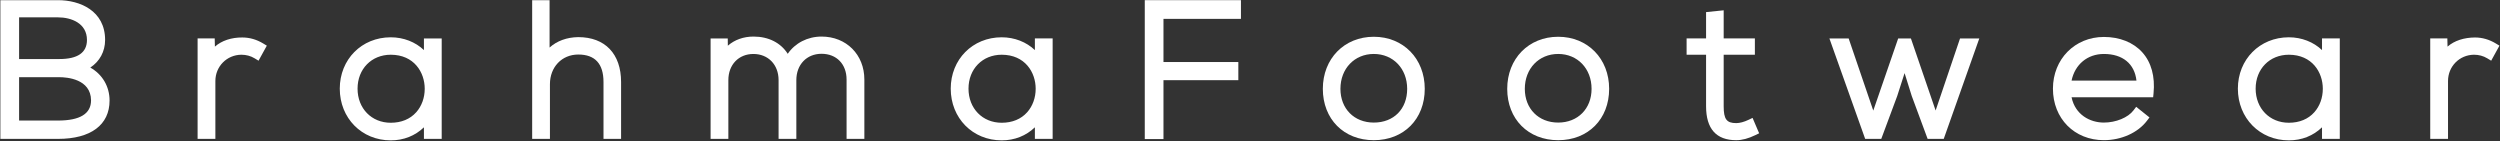 <?xml version="1.0" encoding="UTF-8" standalone="no"?>
<!DOCTYPE svg PUBLIC "-//W3C//DTD SVG 1.1//EN" "http://www.w3.org/Graphics/SVG/1.1/DTD/svg11.dtd">
<svg width="100%" height="100%" viewBox="0 0 1755 99" version="1.1" xmlns="http://www.w3.org/2000/svg" xmlns:xlink="http://www.w3.org/1999/xlink" xml:space="preserve" xmlns:serif="http://www.serif.com/" style="fill-rule:evenodd;clip-rule:evenodd;stroke-linejoin:round;stroke-miterlimit:2;">
    <rect x="0" y="0" width="1755" height="99" fill="#333333" stroke="none"/>
    <g transform="matrix(5.556,0,0,5.556,-3273.32,-1410.45)">
        <g transform="matrix(1,0,0,1,591.016,255.65)">
            <path d="M0,13.99L5.468,13.99C7.534,13.99 10.186,13.494 10.186,10.888C10.163,8.334 7.838,7.416 5.633,7.416L0,7.416L0,13.99ZM0,6.219L5.633,6.219C7.604,6.219 9.67,5.61 9.67,3.261C9.67,0.866 7.511,-0.144 5.468,-0.144L0,-0.144L0,6.219ZM10.867,3.261C10.867,4.955 9.834,6.265 8.19,6.784C10.256,7.347 11.43,9.012 11.43,10.911C11.43,14.293 8.285,15.21 5.468,15.21L-1.269,15.21L-1.269,-1.22L5.468,-1.22C8.239,-1.22 10.867,0.139 10.867,3.261" style="fill:white;fill-rule:nonzero;"/>
        </g>
        <g transform="matrix(1,0,0,1,597.898,270.18)">
            <path d="M0,-15.07C1.816,-14.667 3.336,-13.448 3.336,-11.268C3.336,-10.492 3.132,-9.83 2.744,-9.299C3.192,-9.831 3.437,-10.507 3.437,-11.268C3.437,-13.585 1.838,-14.71 0,-15.07M-6.335,-8.859L-1.249,-8.859C1.066,-8.859 2.24,-9.67 2.24,-11.268C2.24,-13.377 0.272,-14.126 -1.414,-14.126L-6.335,-14.126L-6.335,-8.859ZM-6.335,-1.088L-1.414,-1.088C1.353,-1.088 2.756,-1.946 2.756,-3.641C2.732,-6.354 -0.316,-6.566 -1.249,-6.566L-6.335,-6.566L-6.335,-1.088ZM-7.604,0.133L-1.414,0.133C0.608,0.133 4,-0.355 4,-3.618C4,-5.154 3.157,-6.406 1.76,-7.009C3.07,-6.329 3.838,-5.152 3.852,-3.646C3.852,-2.278 3.167,0.008 -1.414,0.008L-7.43,0.008L-7.43,-7.661L-1.249,-7.661C-0.904,-7.661 -0.572,-7.641 -0.255,-7.602L-0.635,-7.706L-0.298,-7.813C-0.598,-7.779 -0.915,-7.763 -1.249,-7.763L-7.43,-7.763L-7.43,-15.202L-7.604,-15.202L-7.604,0.133ZM-1.414,1.228L-8.7,1.228L-8.7,-16.298L-1.414,-16.298C1.329,-16.298 4.533,-14.981 4.533,-11.268C4.533,-9.808 3.84,-8.555 2.662,-7.782C4.173,-6.937 5.096,-5.406 5.096,-3.618C5.096,-0.538 2.723,1.228 -1.414,1.228" style="fill:white;fill-rule:nonzero;"/>
        </g>
        <g transform="matrix(1,0,0,1,615.744,270.716)">
            <path d="M0,-11.452L0.046,-9.389C0.776,-10.961 2.418,-11.57 3.896,-11.57C4.764,-11.594 5.61,-11.36 6.386,-10.89L5.869,-9.952C5.258,-10.324 4.577,-10.489 3.896,-10.489C1.737,-10.465 0.072,-8.728 0.072,-6.619L0.072,0.142L-1.079,0.142L-1.079,-11.452L0,-11.452Z" style="fill:white;fill-rule:nonzero;"/>
        </g>
        <g transform="matrix(1,0,0,1,618.415,270.131)">
            <path d="M0,-10.272C-0.367,-10.172 -0.761,-10.014 -1.125,-9.763C-0.781,-9.982 -0.403,-10.155 0,-10.272M-3.203,0.18L-3.147,0.18L-3.147,-6.033C-3.147,-6.197 -3.139,-6.358 -3.122,-6.517L-3.203,-10.141L-3.203,0.18ZM-2.052,1.275L-4.298,1.275L-4.298,-11.415L-2.136,-11.415L-2.112,-10.38C-1.241,-11.144 -0.013,-11.547 1.356,-11.535C2.27,-11.535 3.163,-11.279 3.999,-10.772L4.448,-10.501L3.402,-8.601L2.913,-8.898C2.415,-9.202 1.847,-9.355 1.225,-9.355C-0.61,-9.336 -2.052,-7.877 -2.052,-6.033L-2.052,1.275Z" style="fill:white;fill-rule:nonzero;"/>
        </g>
        <g transform="matrix(1,0,0,1,633.78,265.106)">
            <path d="M0,-0.044C0,2.865 2.112,4.813 4.741,4.813C11.196,4.813 11.196,-4.877 4.741,-4.877C2.112,-4.877 0,-2.956 0,-0.044M10.631,-5.841L10.631,5.753L9.482,5.753L9.482,3.291C8.357,5.098 6.62,5.941 4.741,5.941C1.501,5.941 -1.151,3.502 -1.151,-0.044C-1.151,-3.59 1.501,-5.985 4.741,-5.985C6.62,-5.985 8.521,-5.111 9.482,-3.305L9.482,-5.841L10.631,-5.841Z" style="fill:white;fill-rule:nonzero;"/>
        </g>
        <g transform="matrix(1,0,0,1,643.81,266.173)">
            <path d="M0,-2.178C0.021,-2.066 0.039,-1.953 0.053,-1.84L0,-6.361L0,-2.178ZM-5.289,-5.397C-7.719,-5.397 -9.482,-3.595 -9.482,-1.111C-9.482,1.385 -7.719,3.198 -5.289,3.198C-3.954,3.198 -2.841,2.738 -2.068,1.868C-1.376,1.09 -0.996,0.036 -0.996,-1.099C-0.996,-3.169 -2.339,-5.397 -5.289,-5.397M0,4.138L0.053,4.138L0.053,-0.343C0.017,-0.057 -0.04,0.222 -0.115,0.494L0,0.309L0,4.138ZM-5.289,-6.505C-8.386,-6.505 -10.633,-4.237 -10.633,-1.111C-10.633,1.989 -8.336,4.326 -5.289,4.326C-4.801,4.326 -4.333,4.263 -3.892,4.141C-4.333,4.242 -4.8,4.294 -5.289,4.294C-8.304,4.294 -10.578,1.97 -10.578,-1.111C-10.578,-4.229 -8.353,-6.492 -5.289,-6.492C-4.933,-6.492 -4.593,-6.465 -4.271,-6.413C-4.599,-6.473 -4.939,-6.505 -5.289,-6.505M-5.289,5.422C-8.961,5.422 -11.729,2.613 -11.729,-1.111C-11.729,-4.81 -8.961,-7.6 -5.289,-7.6C-3.665,-7.6 -2.169,-7.006 -1.096,-5.984L-1.096,-7.456L1.149,-7.456L1.149,5.234L-1.096,5.234L-1.096,3.773C-2.209,4.845 -3.654,5.422 -5.289,5.422" style="fill:white;fill-rule:nonzero;"/>
        </g>
        <g transform="matrix(1,0,0,1,658.04,270.861)">
            <path d="M0,-16.431L0,-9.436C0.938,-11.107 2.559,-11.739 4.178,-11.762C7.416,-11.762 9.035,-9.67 9.035,-6.643L9.035,0L7.909,0L7.909,-6.643C7.909,-9.038 6.781,-10.66 4.178,-10.66C1.737,-10.66 0.046,-8.781 0.046,-6.363L0.046,0L-1.102,0L-1.102,-16.431L0,-16.431Z" style="fill:white;fill-rule:nonzero;"/>
        </g>
        <g transform="matrix(1,0,0,1,657.486,254.978)">
            <path d="M0,15.335L0.053,15.335L0.053,9.52C0.053,9.039 0.114,8.578 0.229,8.146L0.007,8.541L0,0L0,15.335ZM9.012,15.335L9.042,15.335L9.042,9.24C9.042,6.335 7.471,4.669 4.733,4.669C4.063,4.679 3.252,4.804 2.506,5.221C3.161,4.871 3.916,4.676 4.733,4.676C7.452,4.676 9.012,6.34 9.012,9.24L9.012,15.335ZM10.138,16.431L7.916,16.431L7.916,9.24C7.916,6.939 6.845,5.772 4.733,5.772C2.656,5.772 1.149,7.348 1.149,9.52L1.149,16.431L-1.096,16.431L-1.096,-1.096L1.103,-1.096L1.103,4.89C2.036,4.052 3.278,3.594 4.725,3.573C8.117,3.573 10.138,5.692 10.138,9.24L10.138,16.431Z" style="fill:white;fill-rule:nonzero;"/>
        </g>
        <g transform="matrix(1,0,0,1,696.662,259.029)">
            <path d="M0,11.831L0,4.882C0,2.652 -1.503,1.079 -3.708,1.079C-5.916,1.079 -7.442,2.721 -7.442,4.955L-7.442,11.831L-8.591,11.831L-8.591,4.955C-8.591,2.721 -10.117,1.102 -12.322,1.102C-14.529,1.102 -16.032,2.721 -16.032,4.955L-16.032,11.831L-17.181,11.831L-17.181,0.236L-16.102,0.236L-16.079,2.161C-15.28,0.635 -13.802,0 -12.299,0C-10.538,0 -8.686,0.799 -8.005,2.863C-7.301,0.964 -5.492,0 -3.708,0C-0.869,0 1.151,1.997 1.151,4.882L1.151,11.831L0,11.831Z" style="fill:white;fill-rule:nonzero;"/>
        </g>
        <g transform="matrix(1,0,0,1,684.341,270.305)">
            <path d="M0,-10.721C1.405,-10.721 2.591,-10.127 3.356,-9.148C2.372,-10.598 0.611,-10.728 0.023,-10.728C-0.212,-10.728 -0.499,-10.71 -0.81,-10.652C-0.55,-10.698 -0.279,-10.721 0,-10.721M-4.312,0.008L-4.259,0.008L-4.259,-6.321C-4.259,-6.582 -4.24,-6.836 -4.204,-7.081L-4.279,-6.937L-4.312,-9.693L-4.312,0.008ZM4.279,0.008L4.332,0.008L4.332,-6.321C4.332,-6.552 4.346,-6.776 4.374,-6.994L4.286,-6.757L4.251,-6.864C4.269,-6.687 4.279,-6.506 4.279,-6.321L4.279,0.008ZM12.87,0.008L12.925,0.008L12.925,-6.393C12.925,-8.156 12.08,-9.551 10.721,-10.246C12.046,-9.544 12.87,-8.15 12.87,-6.393L12.87,0.008ZM14.021,1.103L11.774,1.103L11.774,-6.393C11.774,-8.341 10.504,-9.648 8.613,-9.648C6.737,-9.648 5.427,-8.28 5.427,-6.321L5.427,1.103L3.183,1.103L3.183,-6.321C3.183,-8.267 1.874,-9.625 0,-9.625C-1.862,-9.625 -3.163,-8.267 -3.163,-6.321L-3.163,1.103L-5.407,1.103L-5.407,-11.587L-3.239,-11.587L-3.228,-10.669C-2.381,-11.415 -1.256,-11.824 0.023,-11.824C1.925,-11.824 3.468,-11.028 4.34,-9.645C5.261,-10.996 6.836,-11.824 8.613,-11.824C11.747,-11.824 14.021,-9.54 14.021,-6.393L14.021,1.103Z" style="fill:white;fill-rule:nonzero;"/>
        </g>
        <g transform="matrix(1,0,0,1,710.973,265.106)">
            <path d="M0,-0.044C0,2.865 2.112,4.813 4.741,4.813C11.196,4.813 11.196,-4.877 4.741,-4.877C2.112,-4.877 0,-2.956 0,-0.044M10.631,-5.841L10.631,5.753L9.482,5.753L9.482,3.291C8.357,5.098 6.62,5.941 4.741,5.941C1.501,5.941 -1.151,3.502 -1.151,-0.044C-1.151,-3.59 1.501,-5.985 4.741,-5.985C6.62,-5.985 8.518,-5.111 9.482,-3.305L9.482,-5.841L10.631,-5.841Z" style="fill:white;fill-rule:nonzero;"/>
        </g>
        <g transform="matrix(1,0,0,1,721.002,266.179)">
            <path d="M0,-2.192C0.021,-2.078 0.04,-1.962 0.055,-1.846L0.002,-6.367L0.002,-2.189L0,-2.192ZM-5.288,-5.403C-7.717,-5.403 -9.481,-3.601 -9.481,-1.117C-9.481,1.379 -7.717,3.192 -5.288,3.192C-3.953,3.192 -2.839,2.732 -2.066,1.862C-1.375,1.083 -0.994,0.03 -0.994,-1.106C-0.994,-3.175 -2.337,-5.403 -5.288,-5.403M0.002,4.132L0.055,4.132L0.055,-0.349C0.019,-0.063 -0.038,0.216 -0.113,0.488L0.002,0.303L0.002,4.132ZM-5.288,-6.511C-8.385,-6.511 -10.632,-4.243 -10.632,-1.117C-10.632,1.982 -8.334,4.32 -5.288,4.32C-4.8,4.32 -4.332,4.257 -3.89,4.135C-4.331,4.236 -4.798,4.287 -5.288,4.287C-8.303,4.287 -10.576,1.964 -10.576,-1.117C-10.576,-4.235 -8.352,-6.499 -5.288,-6.499C-4.935,-6.499 -4.598,-6.471 -4.279,-6.42C-4.603,-6.48 -4.94,-6.511 -5.288,-6.511M-5.288,5.415C-8.959,5.415 -11.727,2.607 -11.727,-1.117C-11.727,-4.817 -8.959,-7.607 -5.288,-7.607C-3.665,-7.607 -2.168,-7.012 -1.094,-5.989L-1.094,-7.463L1.15,-7.463L1.15,5.228L-1.094,5.228L-1.094,3.767C-2.208,4.839 -3.653,5.415 -5.288,5.415" style="fill:white;fill-rule:nonzero;"/>
        </g>
        <g transform="matrix(1,0,0,1,735.608,263.066)">
            <path d="M0,-0.82L9.459,-0.82L9.459,0.377L0,0.377L0,7.817L-1.267,7.817L-1.267,-8.637L9.788,-8.637L9.788,-7.37L0,-7.37L0,-0.82Z" style="fill:white;fill-rule:nonzero;"/>
        </g>
        <g transform="matrix(1,0,0,1,734.888,254.977)">
            <path d="M0,15.358L0.172,15.358L0.172,7.919L9.63,7.919L9.63,7.816L0.172,7.816L0.172,0.171L9.96,0.171L9.96,0L0,0L0,15.358ZM1.267,16.454L-1.096,16.454L-1.096,-1.096L11.056,-1.096L11.056,1.267L1.267,1.267L1.267,6.721L10.726,6.721L10.726,9.014L1.267,9.014L1.267,16.454Z" style="fill:white;fill-rule:nonzero;"/>
        </g>
        <g transform="matrix(1,0,0,1,767.495,264.995)">
            <path d="M0,0.09C0,-2.914 -2.135,-4.864 -4.764,-4.864C-7.393,-4.864 -9.529,-2.914 -9.529,0.09C-9.529,3.094 -7.393,4.901 -4.764,4.901C-2.135,4.901 0,3.094 0,0.09M-10.657,0.09C-10.657,-3.592 -8.028,-5.941 -4.764,-5.941C-1.501,-5.941 1.126,-3.592 1.126,0.09C1.126,3.773 -1.501,6.031 -4.764,6.031C-8.028,6.031 -10.657,3.773 -10.657,0.09" style="fill:white;fill-rule:nonzero;"/>
        </g>
        <g transform="matrix(1,0,0,1,762.731,269.402)">
            <path d="M0,-8.724C-2.444,-8.724 -4.217,-6.87 -4.217,-4.317C-4.217,-1.807 -2.482,-0.054 0,-0.054C2.522,-0.054 4.216,-1.767 4.216,-4.317C4.216,-6.87 2.443,-8.724 0,-8.724M-1.968,-9.472C-4.025,-8.736 -5.345,-6.819 -5.345,-4.317C-5.345,-1.142 -3.148,1.076 0,1.076C3.144,1.076 5.341,-1.142 5.341,-4.317C5.341,-6.808 4.033,-8.721 1.99,-9.463C3.994,-8.698 5.311,-6.765 5.311,-4.317C5.311,-1.162 3.127,1.042 0,1.042C-3.127,1.042 -5.312,-1.162 -5.312,-4.317C-5.312,-6.774 -3.986,-8.713 -1.968,-9.472M0,2.172C-3.792,2.172 -6.441,-0.496 -6.441,-4.317C-6.441,-8.129 -3.732,-10.896 0,-10.896C3.73,-10.896 6.437,-8.129 6.437,-4.317C6.437,-0.496 3.79,2.172 0,2.172" style="fill:white;fill-rule:nonzero;"/>
        </g>
        <g transform="matrix(1,0,0,1,790.792,264.995)">
            <path d="M0,0.09C0,-2.914 -2.138,-4.864 -4.764,-4.864C-7.393,-4.864 -9.529,-2.914 -9.529,0.09C-9.529,3.094 -7.393,4.901 -4.764,4.901C-2.138,4.901 0,3.094 0,0.09M-10.657,0.09C-10.657,-3.592 -8.028,-5.941 -4.764,-5.941C-1.503,-5.941 1.126,-3.592 1.126,0.09C1.126,3.773 -1.503,6.031 -4.764,6.031C-8.028,6.031 -10.657,3.773 -10.657,0.09" style="fill:white;fill-rule:nonzero;"/>
        </g>
        <g transform="matrix(1,0,0,1,786.028,269.402)">
            <path d="M0,-8.724C-2.444,-8.724 -4.217,-6.87 -4.217,-4.317C-4.217,-1.807 -2.482,-0.054 0,-0.054C2.482,-0.054 4.217,-1.807 4.217,-4.317C4.217,-6.87 2.444,-8.724 0,-8.724M-1.975,-9.469C-4.028,-8.731 -5.344,-6.816 -5.344,-4.317C-5.344,-1.142 -3.147,1.076 0,1.076C3.146,1.076 5.342,-1.142 5.342,-4.317C5.342,-6.808 4.034,-8.721 1.99,-9.463C3.995,-8.698 5.312,-6.766 5.312,-4.317C5.312,-1.162 3.127,1.042 0,1.042C-3.127,1.042 -5.312,-1.162 -5.312,-4.317C-5.312,-6.771 -3.989,-8.708 -1.975,-9.469M0,2.172C-3.792,2.172 -6.44,-0.496 -6.44,-4.317C-6.44,-8.129 -3.732,-10.896 0,-10.896C3.73,-10.896 6.438,-8.129 6.438,-4.317C6.438,-0.496 3.791,2.172 0,2.172" style="fill:white;fill-rule:nonzero;"/>
        </g>
        <g transform="matrix(1,0,0,1,806.389,271.025)">
            <path d="M0,-15.256L0,-11.761L3.942,-11.761L3.942,-10.798L0,-10.798L0,-3.734C0,-2.161 0.329,-1.061 2.135,-1.061C2.701,-1.061 3.333,-1.249 3.919,-1.528L4.32,-0.588C3.59,-0.234 2.863,0 2.135,0C-0.329,0 -1.128,-1.459 -1.128,-3.734L-1.128,-10.798L-3.59,-10.798L-3.59,-11.761L-1.128,-11.761L-1.128,-15.14L0,-15.256Z" style="fill:white;fill-rule:nonzero;"/>
        </g>
        <g transform="matrix(1,0,0,1,805.809,267.057)">
            <path d="M0,-10.678L0,0.235C0,1.914 0.433,2.855 1.444,3.229C0.032,2.634 0.032,1.013 0.032,0.235L0.032,-10.681L0,-10.678ZM2.715,4.517C0.186,4.517 -1.096,3.076 -1.096,0.235L-1.096,-6.281L-3.557,-6.281L-3.557,-8.341L-1.096,-8.341L-1.096,-11.667L1.128,-11.894L1.128,-8.341L5.07,-8.341L5.07,-6.281L1.128,-6.281L1.128,0.235C1.128,1.863 1.499,2.359 2.715,2.359C3.155,2.359 3.704,2.212 4.263,1.945L4.778,1.699L5.609,3.645L5.14,3.873C4.249,4.306 3.456,4.517 2.715,4.517" style="fill:white;fill-rule:nonzero;"/>
        </g>
        <g transform="matrix(1,0,0,1,834.354,259.265)">
            <path d="M0,11.595L-1.267,11.595L-3.145,6.525L-4.554,2.018L-6.008,6.548L-7.886,11.595L-9.153,11.595L-13.283,0L-12.019,0L-8.519,10.256L-4.978,0L-4.153,0L-0.635,10.256L2.839,0L4.106,0L0,11.595Z" style="fill:white;fill-rule:nonzero;"/>
        </g>
        <g transform="matrix(1,0,0,1,837.586,270.312)">
            <path d="M0,-10.499L-2.171,-4.088L0.099,-10.499L0,-10.499ZM-15.738,-10.499L-13.439,-4.045L-15.642,-10.499L-15.738,-10.499ZM-6.596,-7.059L-5.854,-4.686L-4.882,-2.062L-6.596,-7.059ZM-8.817,-7.607L-10.732,-2.06L-9.753,-4.69L-8.817,-7.607ZM-2.845,1.096L-4.88,1.096L-6.89,-4.332L-7.792,-7.216L-8.718,-4.332L-10.738,1.096L-12.772,1.096L-17.291,-11.595L-14.859,-11.595L-11.747,-2.478L-8.6,-11.595L-6.993,-11.595L-3.87,-2.489L-0.785,-11.595L1.649,-11.595L-2.845,1.096Z" style="fill:white;fill-rule:nonzero;"/>
        </g>
        <g transform="matrix(1,0,0,1,859.672,265.506)">
            <path d="M0,-0.912C-0.023,-3.78 -1.902,-5.376 -4.695,-5.376C-7.09,-5.376 -9.153,-3.757 -9.413,-0.912L0,-0.912ZM-10.585,-0.444C-10.585,-3.916 -7.956,-6.429 -4.695,-6.429C-1.431,-6.429 1.48,-4.435 1.033,0.098L-9.413,0.098C-9.176,2.817 -7.09,4.389 -4.695,4.389C-3.168,4.389 -1.385,3.78 -0.517,2.629L0.306,3.287C-0.82,4.767 -2.84,5.517 -4.695,5.517C-7.956,5.517 -10.585,3.238 -10.585,-0.444" style="fill:white;fill-rule:nonzero;"/>
        </g>
        <g transform="matrix(1,0,0,1,850.893,266.054)">
            <path d="M0,-2.008L8.199,-2.008C7.965,-4.129 6.461,-5.375 4.084,-5.375C2.002,-5.375 0.423,-4.046 0,-2.008M-0.17,-4.361C-0.858,-3.447 -1.258,-2.286 -1.258,-0.992C-1.258,2.196 0.938,4.422 4.084,4.422C5.123,4.422 6.147,4.171 7.008,3.731C6.068,4.179 4.994,4.389 4.084,4.389C1.229,4.389 -0.935,2.419 -1.18,-0.403L-1.235,-0.912L-1.229,-0.969L-1.232,-0.998L-1.227,-0.998L-1.18,-1.51C-1.08,-2.612 -0.724,-3.579 -0.17,-4.361M4.084,5.517C0.354,5.517 -2.354,2.78 -2.354,-0.992C-2.354,-4.716 0.414,-7.525 4.084,-7.525C6.077,-7.525 7.798,-6.838 8.927,-5.591C10.073,-4.327 10.567,-2.53 10.357,-0.396L10.308,0.098L-0.001,0.098C0.46,2.3 2.323,3.294 4.084,3.294C5.601,3.294 7.14,2.66 7.824,1.751L8.164,1.302L9.844,2.645L9.521,3.071C8.373,4.58 6.29,5.517 4.084,5.517" style="fill:white;fill-rule:nonzero;"/>
        </g>
        <g transform="matrix(1,0,0,1,873.603,265.106)">
            <path d="M0,-0.044C0,2.865 2.112,4.813 4.741,4.813C11.196,4.813 11.196,-4.877 4.741,-4.877C2.112,-4.877 0,-2.956 0,-0.044M10.631,-5.841L10.631,5.753L9.482,5.753L9.482,3.291C8.357,5.098 6.62,5.941 4.741,5.941C1.501,5.941 -1.151,3.502 -1.151,-0.044C-1.151,-3.59 1.501,-5.985 4.741,-5.985C6.62,-5.985 8.518,-5.111 9.482,-3.305L9.482,-5.841L10.631,-5.841Z" style="fill:white;fill-rule:nonzero;"/>
        </g>
        <g transform="matrix(1,0,0,1,883.632,266.176)">
            <path d="M0,-2.186C0.021,-2.071 0.04,-1.957 0.055,-1.841L0.001,-6.364L0.001,-2.184L0,-2.186ZM-5.288,-5.4C-7.717,-5.4 -9.481,-3.598 -9.481,-1.115C-9.481,1.382 -7.717,3.194 -5.288,3.194C-3.953,3.194 -2.84,2.734 -2.066,1.864C-1.375,1.086 -0.994,0.032 -0.994,-1.103C-0.994,-3.173 -2.338,-5.4 -5.288,-5.4M0.001,4.135L0.055,4.135L0.055,-0.349C0.018,-0.062 -0.037,0.218 -0.113,0.49L0.001,0.306L0.001,4.135ZM-5.288,-6.508C-8.384,-6.508 -10.632,-4.24 -10.632,-1.115C-10.632,1.985 -8.335,4.323 -5.288,4.323C-4.8,4.323 -4.332,4.26 -3.891,4.138C-4.331,4.239 -4.799,4.29 -5.288,4.29C-8.303,4.29 -10.576,1.967 -10.576,-1.115C-10.576,-4.233 -8.352,-6.496 -5.288,-6.496C-4.933,-6.496 -4.596,-6.469 -4.275,-6.417C-4.602,-6.478 -4.94,-6.508 -5.288,-6.508M-5.288,5.418C-8.958,5.418 -11.727,2.609 -11.727,-1.115C-11.727,-4.814 -8.958,-7.604 -5.288,-7.604C-3.664,-7.604 -2.168,-7.009 -1.095,-5.987L-1.095,-7.46L1.15,-7.46L1.15,5.231L-1.095,5.231L-1.095,3.77C-2.208,4.843 -3.653,5.418 -5.288,5.418" style="fill:white;fill-rule:nonzero;"/>
        </g>
        <g transform="matrix(1,0,0,1,897.837,270.716)">
            <path d="M0,-11.452L0.049,-9.389C0.776,-10.961 2.418,-11.57 3.896,-11.57C4.764,-11.594 5.61,-11.36 6.386,-10.89L5.869,-9.952C5.258,-10.324 4.577,-10.489 3.896,-10.489C1.737,-10.465 0.072,-8.728 0.072,-6.619L0.072,0.142L-1.079,0.142L-1.079,-11.452L0,-11.452Z" style="fill:white;fill-rule:nonzero;"/>
        </g>
        <g transform="matrix(1,0,0,1,900.511,270.144)">
            <path d="M0,-10.286C-0.365,-10.187 -0.758,-10.03 -1.119,-9.781C-0.777,-9.998 -0.401,-10.169 0,-10.286M-3.206,0.167L-3.15,0.167L-3.15,-6.046C-3.15,-6.227 -3.139,-6.406 -3.119,-6.58L-3.206,-10.201L-3.206,0.167ZM-2.054,1.262L-4.301,1.262L-4.301,-11.428L-2.139,-11.428L-2.114,-10.393C-1.243,-11.156 -0.022,-11.538 1.353,-11.548C2.268,-11.548 3.161,-11.292 3.995,-10.786L4.445,-10.514L3.4,-8.614L2.911,-8.911C2.413,-9.215 1.845,-9.369 1.222,-9.369C-0.613,-9.349 -2.054,-7.89 -2.054,-6.046L-2.054,1.262Z" style="fill:white;fill-rule:nonzero;"/>
        </g>
    </g>
</svg>
